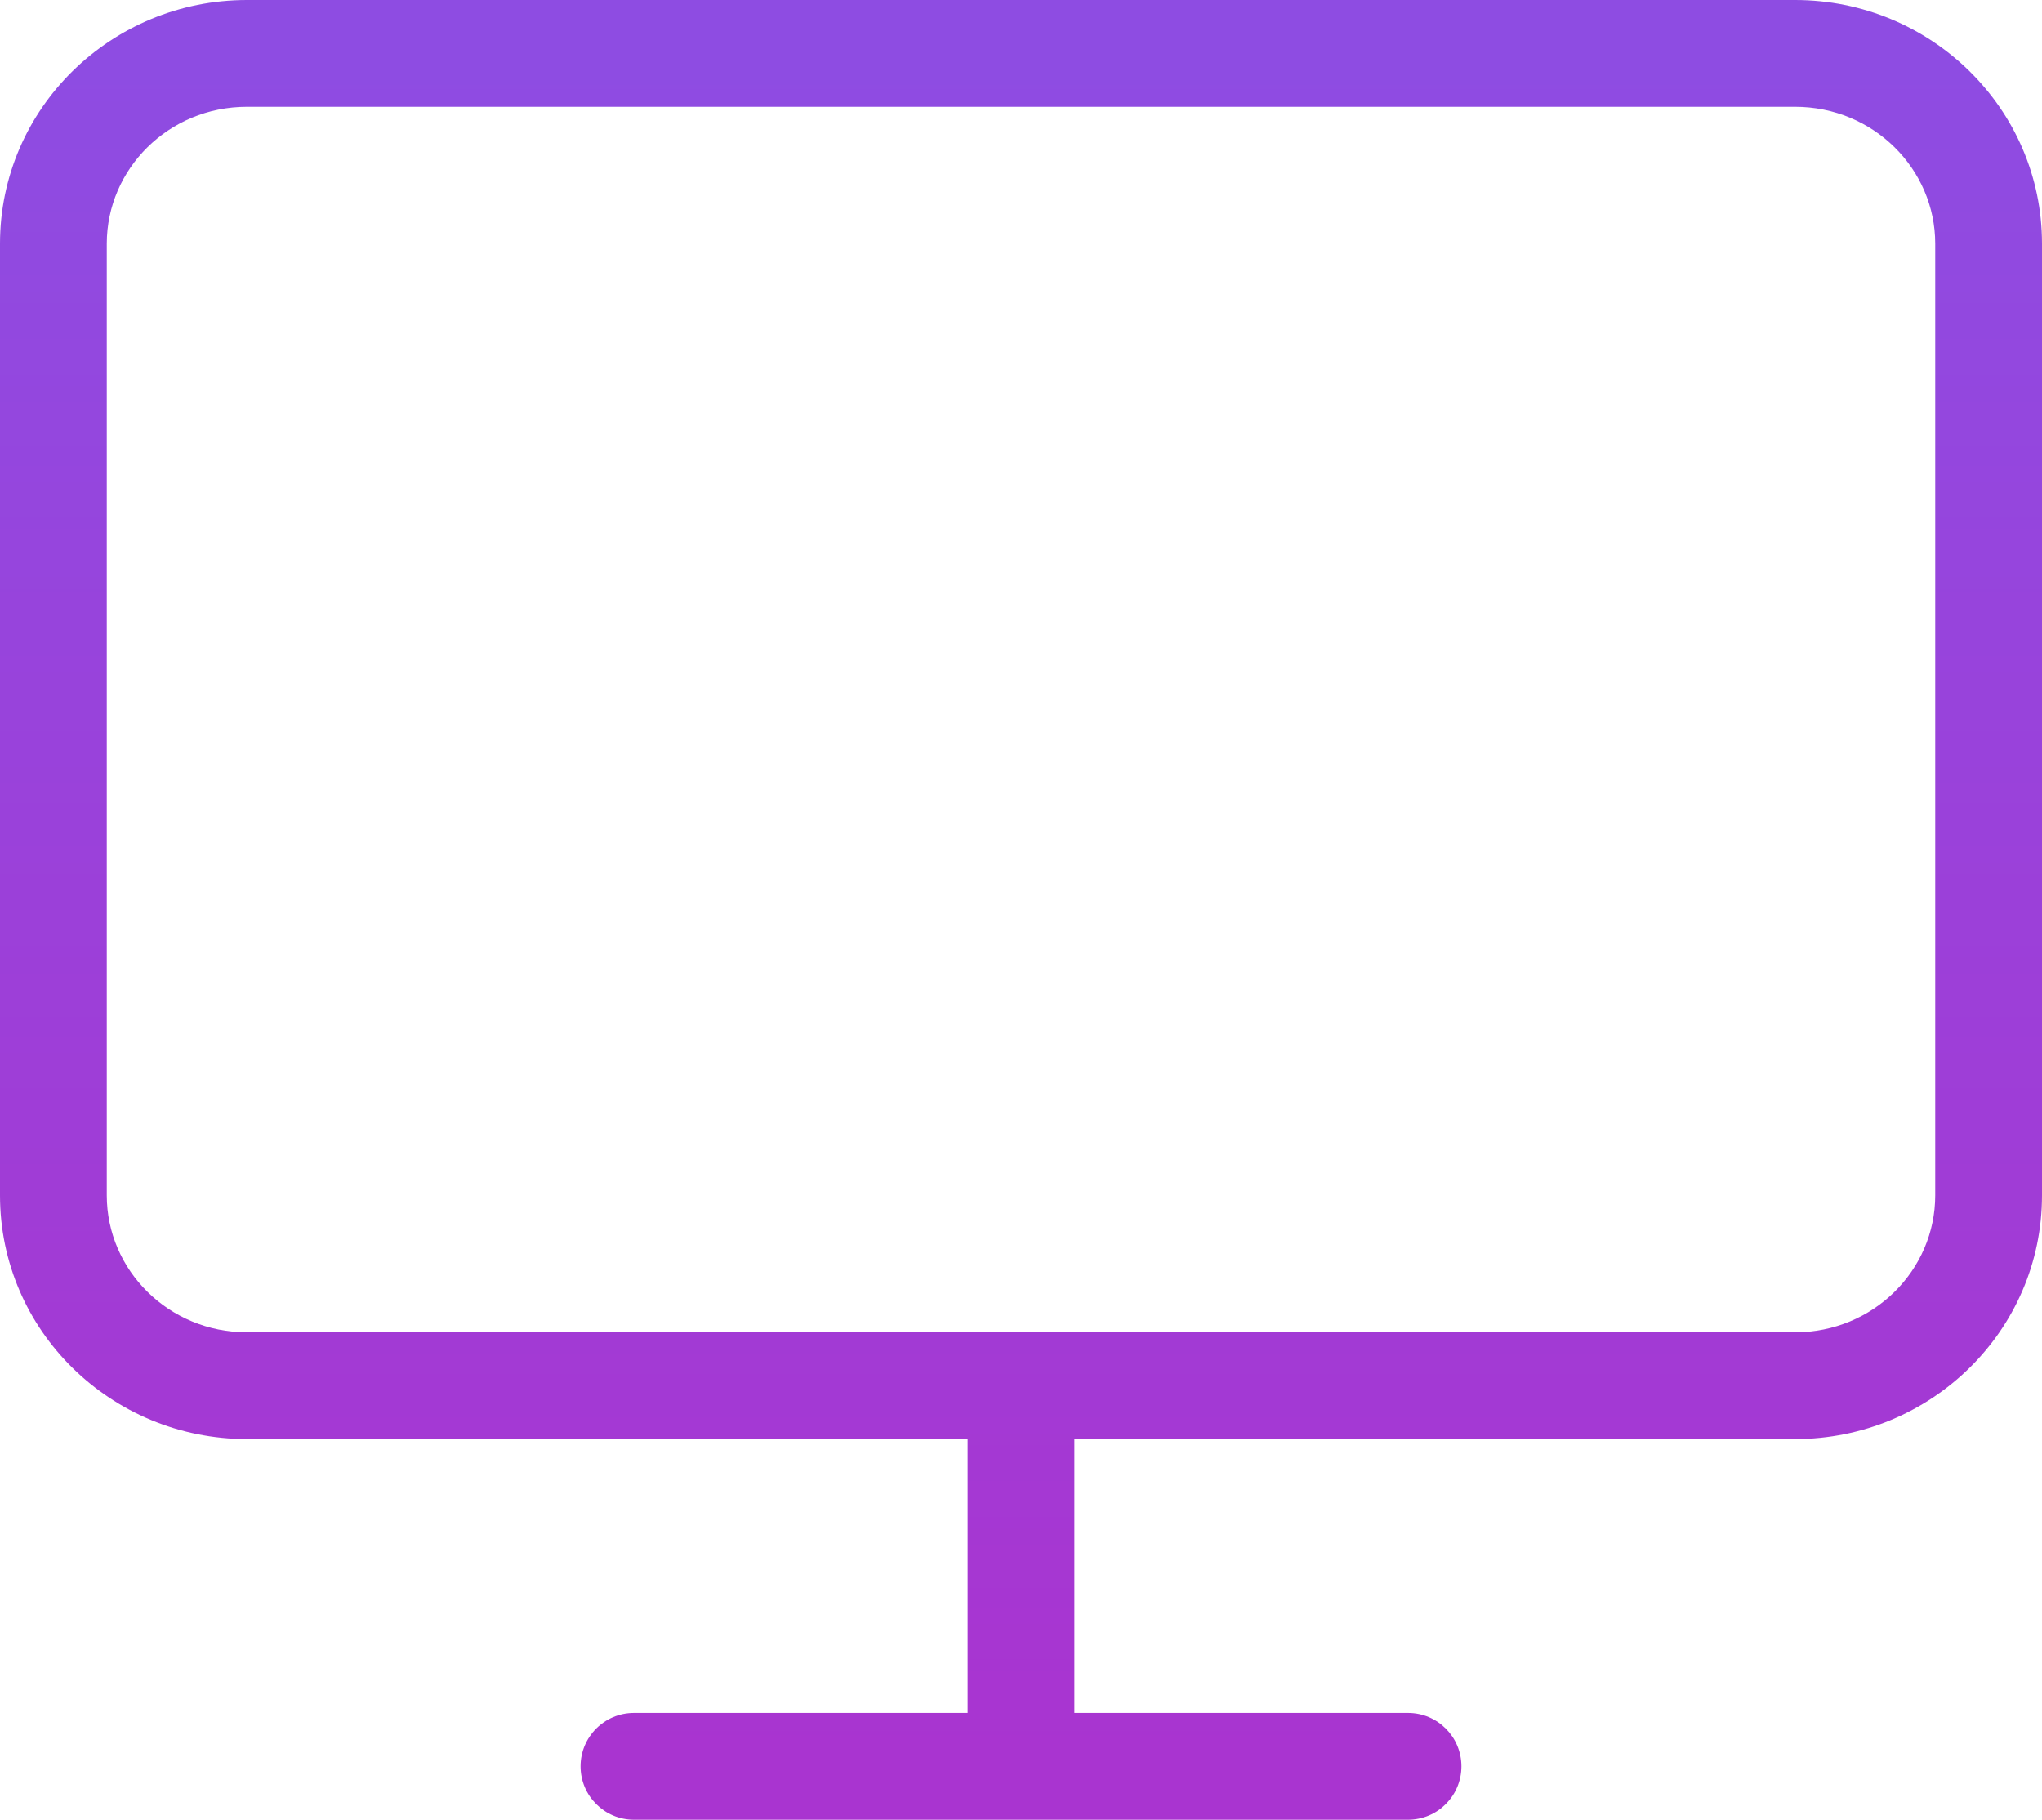 <?xml version="1.0" encoding="UTF-8"?> <svg xmlns="http://www.w3.org/2000/svg" width="230" height="205" viewBox="0 0 230 205" fill="none"> <path fill-rule="evenodd" clip-rule="evenodd" d="M27.811 12.026C18.998 12.026 12.026 19.026 12.026 27.449V134.626C12.026 143.049 18.998 150.048 27.811 150.048H202.19C211.002 150.048 217.974 143.049 217.974 134.626V27.449C217.974 19.026 211.002 12.026 202.19 12.026H27.811ZM121.013 162.075H202.19C217.454 162.075 230 149.88 230 134.626V27.449C230 12.195 217.454 0 202.19 0H27.811C12.546 0 0 12.195 0 27.449V134.626C0 149.88 12.546 162.075 27.811 162.075H108.987V192.919H71.405C68.084 192.919 65.392 195.612 65.392 198.932C65.392 202.253 68.084 204.946 71.405 204.946H158.595C161.916 204.946 164.608 202.253 164.608 198.932C164.608 195.612 161.916 192.919 158.595 192.919H121.013V162.075Z" fill="url(#paint0_linear_129_71)"></path> <defs> <linearGradient id="paint0_linear_129_71" x1="115" y1="6.013" x2="115" y2="198.932" gradientUnits="userSpaceOnUse"> <stop stop-color="#8E4CE2"></stop> <stop offset="1" stop-color="#A934D0"></stop> </linearGradient> </defs> </svg> 